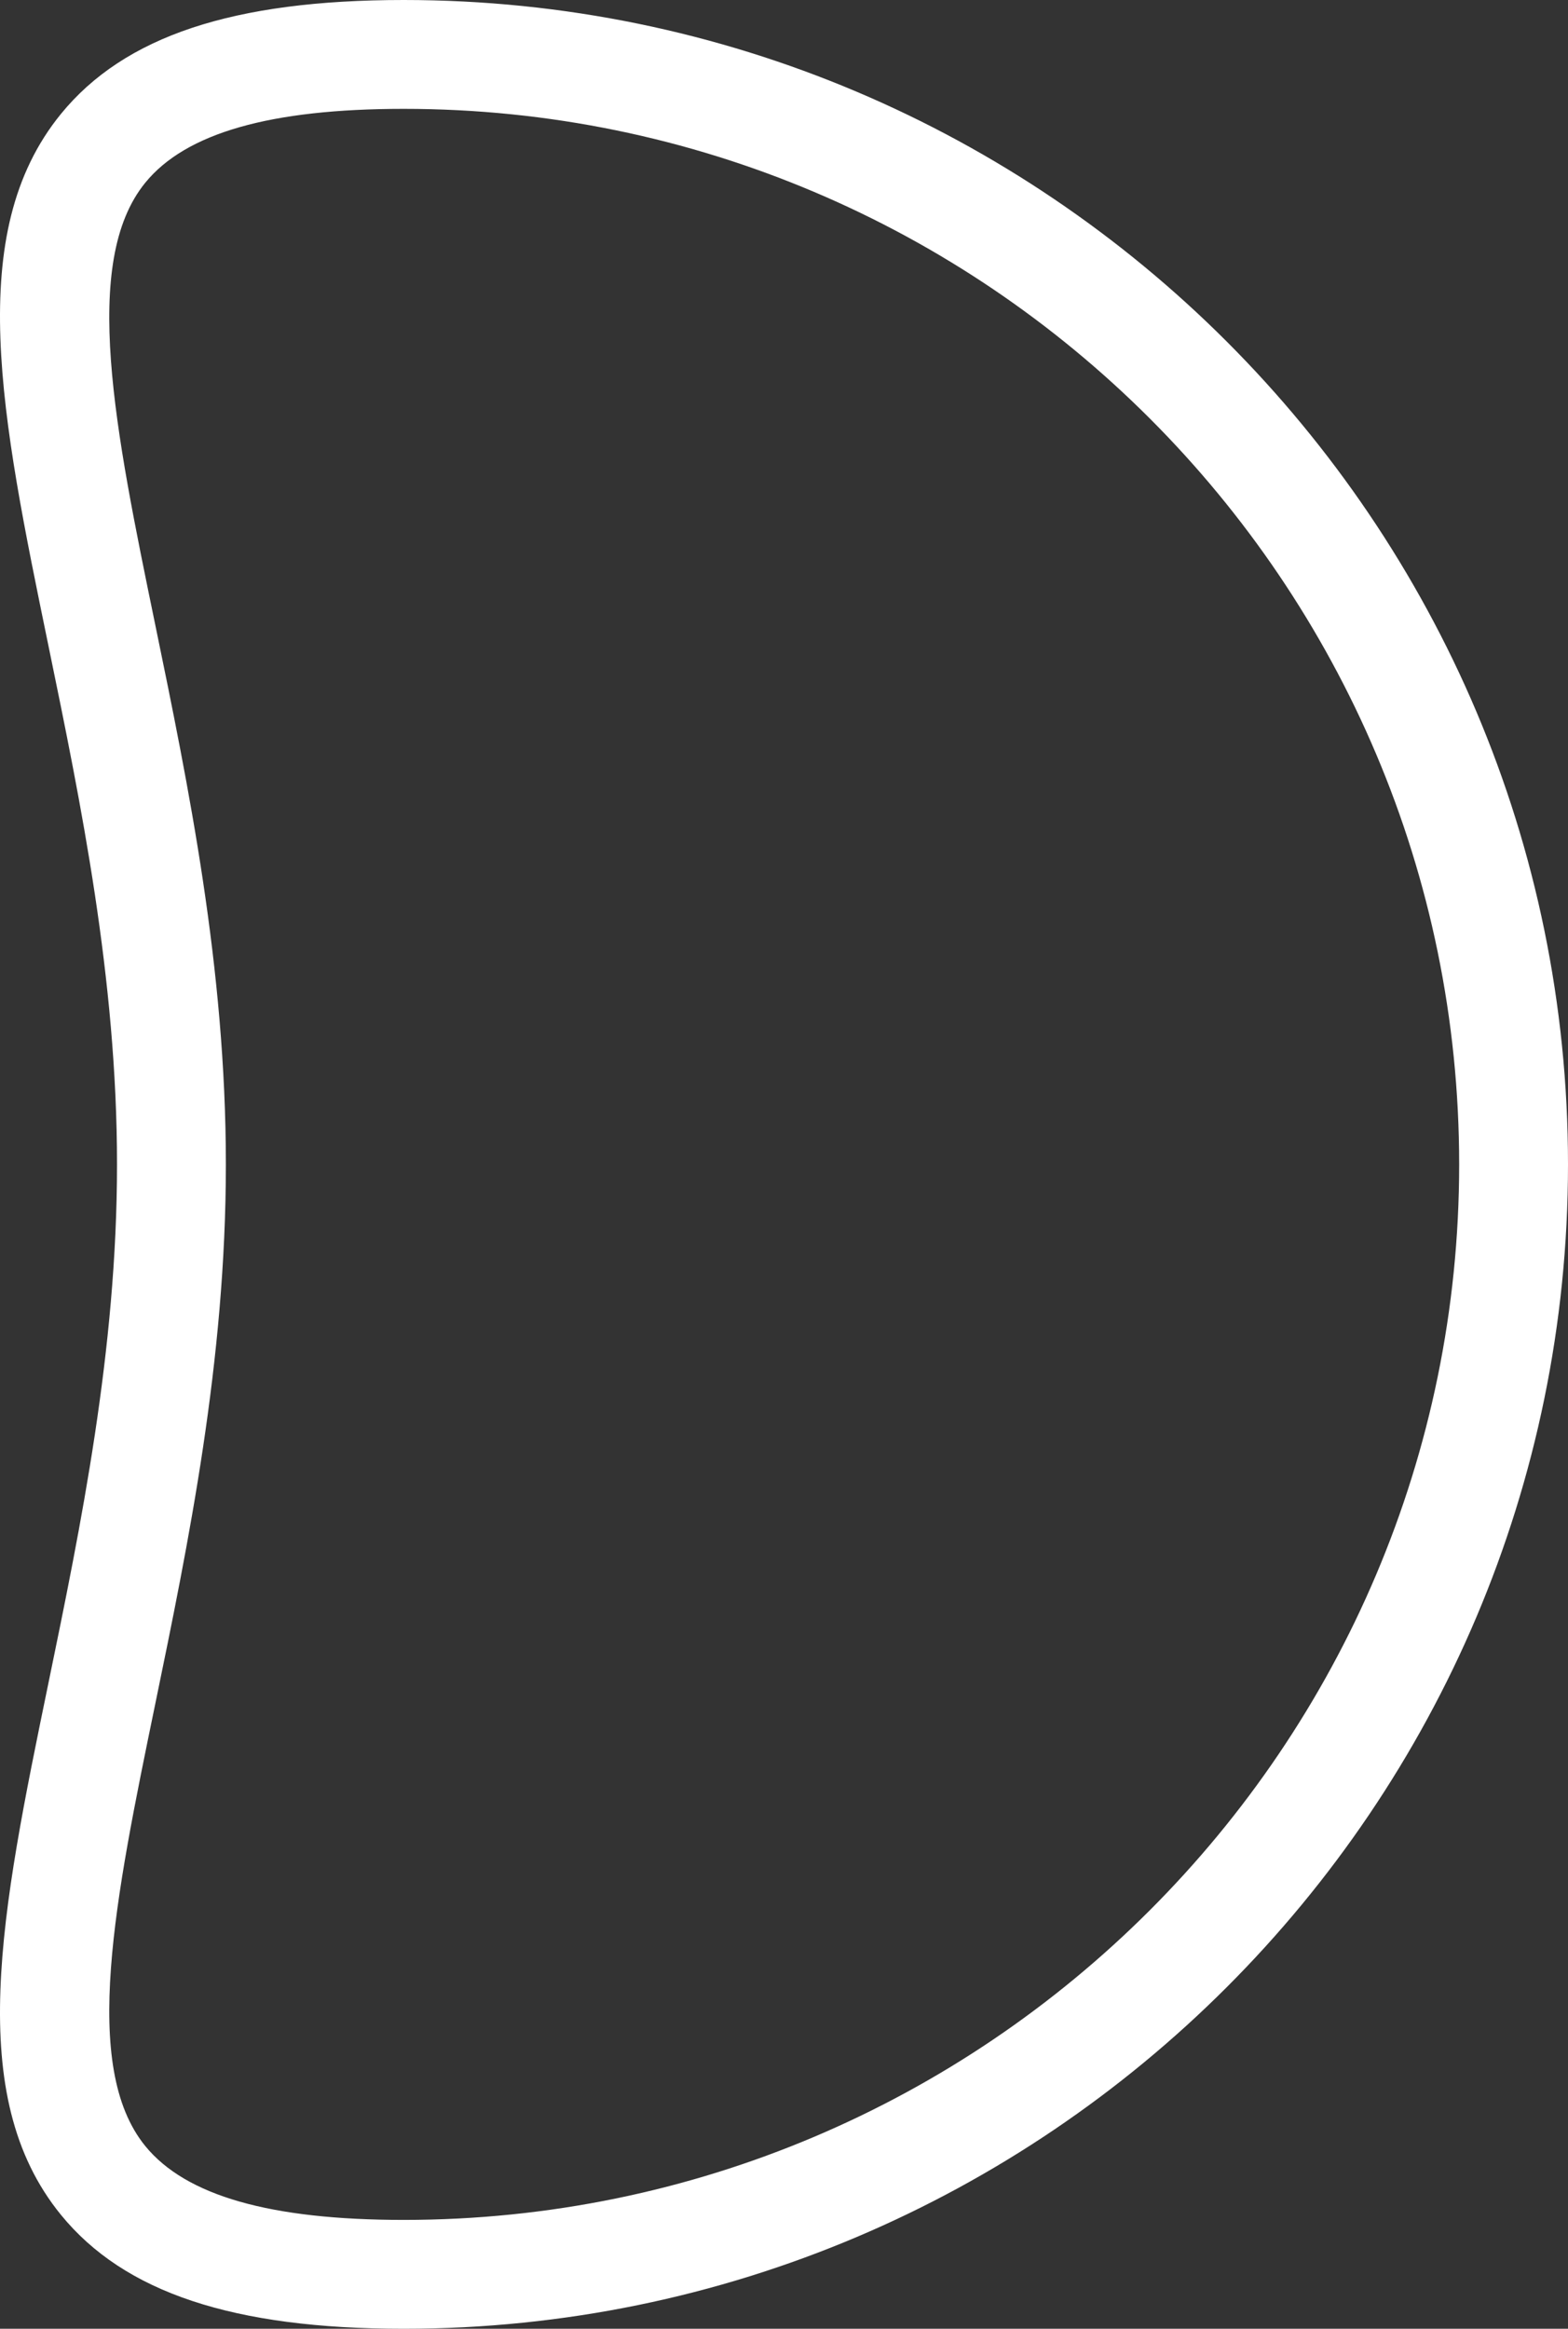 <?xml version="1.0" encoding="UTF-8"?> <svg xmlns="http://www.w3.org/2000/svg" id="Calque_1" data-name="Calque 1" viewBox="0 0 909.06 1350"><rect x="0" y="0" width="909.06" height="1350" fill="#333333" stroke="none"/><defs><style> .cls-1 { fill: #fff; } </style></defs><path class="cls-1" d="M234.05,0c372.21,0,675.01,302.8,675.01,675s-302.8,675-675,675c-98.86,0-162.02-21-198.75-66.07-56.47-69.31-34.69-175.01-7.11-308.82,18.58-90.17,39.64-192.37,39.64-300.11s-21.07-209.94-39.64-300.1C.62,241.08-21.16,135.38,35.31,66.07,72.04,21,135.19,0,234.06,0h-.01ZM234.06,1286.9c337.4,0,611.9-274.5,611.9-611.9S571.46,63.1,234.05,63.1c-77.33,0-126.34,14.01-149.83,42.83-37.53,46.07-17.46,143.46,5.78,256.23,19.19,93.12,40.95,198.67,40.95,312.84s-21.75,219.72-40.95,312.84c-23.24,112.77-43.31,210.16-5.78,256.23,23.49,28.82,72.5,42.83,149.84,42.83h0Z"></path></svg> 